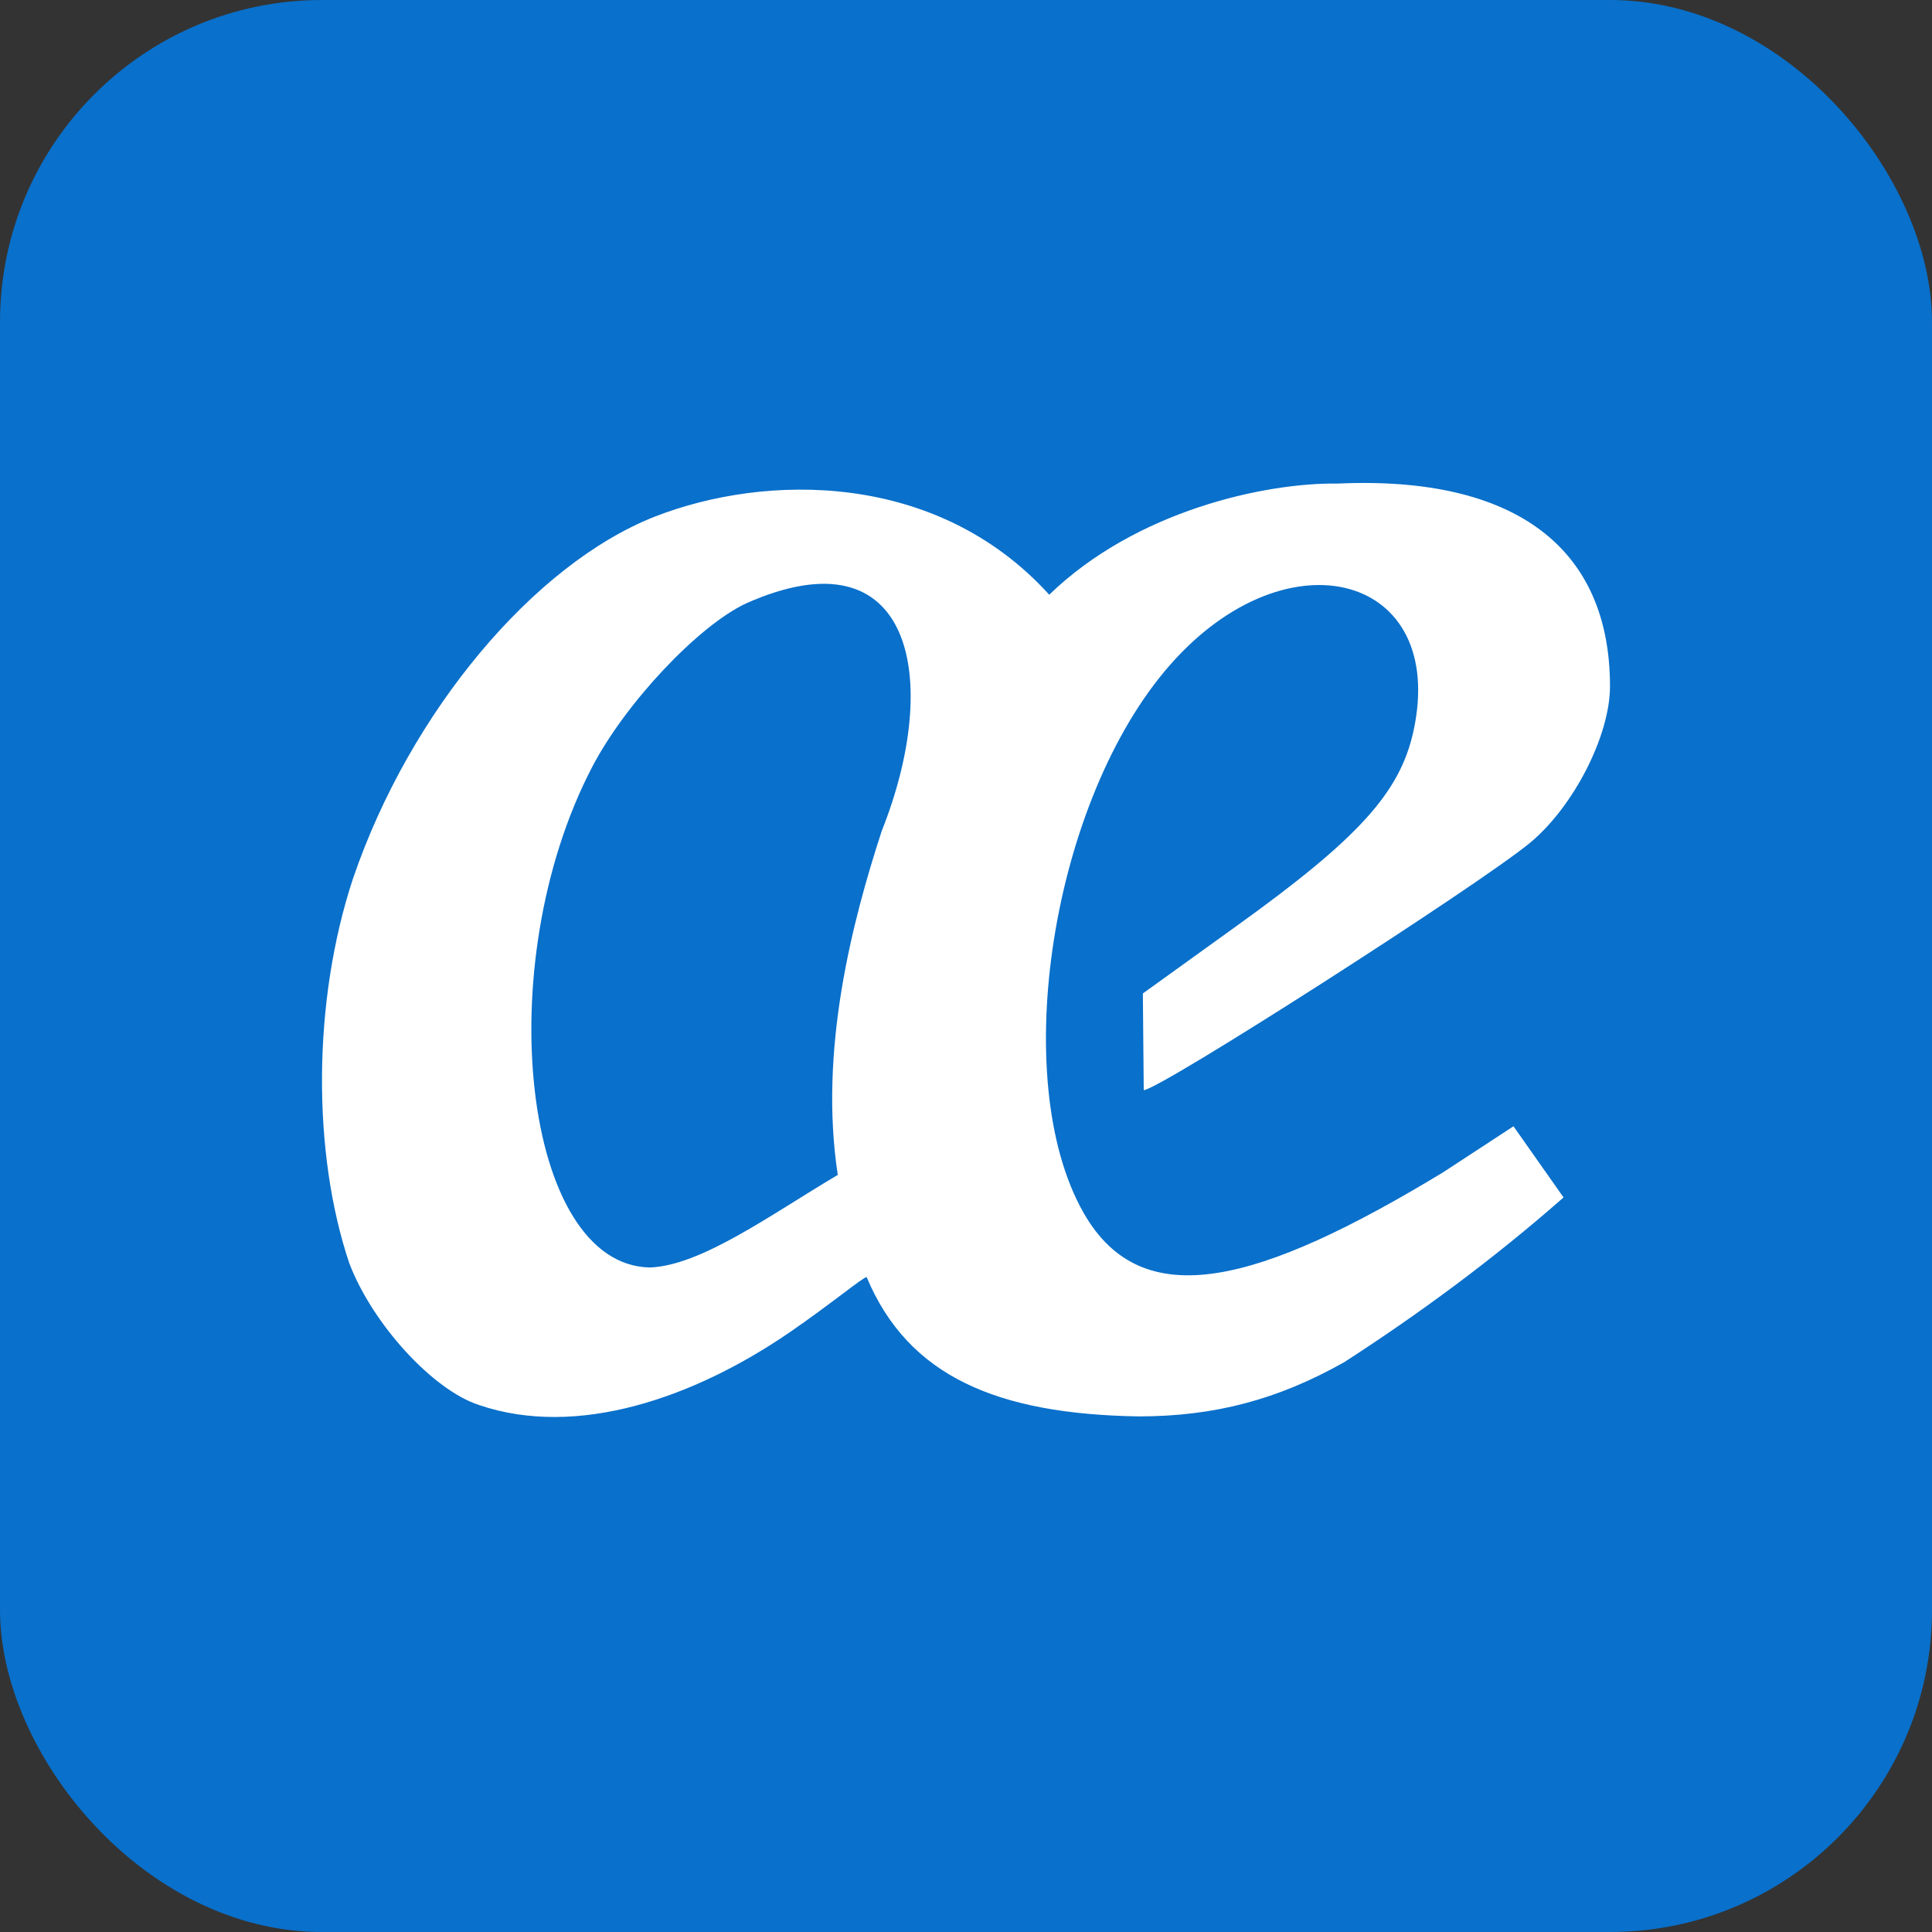<svg width="24" height="24" viewBox="0 0 24 24" fill="none" xmlns="http://www.w3.org/2000/svg">
<rect x="0" y="0" width="24" height="24" fill="#333333" stroke="none"/>
<rect width="24" height="24" rx="4" fill="#0970CB"/>
<g clip-path="url(#clip0_383_616)">
<rect width="16" height="16" transform="translate(4 4)" fill="#0970CB"/>
<path d="M10.407 14.595C10.17 13.041 10.588 11.443 10.953 10.323C11.704 8.439 11.342 6.571 9.265 7.497C8.674 7.775 7.771 8.731 7.355 9.53C6.071 11.995 6.502 15.721 8.075 15.745C8.715 15.72 9.574 15.089 10.407 14.595ZM5.949 17.453C5.377 17.267 4.629 16.45 4.34 15.695C3.879 14.327 3.88 12.443 4.384 10.917C5.093 8.837 6.637 7.006 8.136 6.417C9.513 5.88 11.64 5.849 13.034 7.388C14.117 6.338 15.725 5.994 16.619 6.007C18.84 5.907 20 6.82 20 8.526C20 9.138 19.547 10.023 19.005 10.471C18.367 10.998 14.399 13.542 14.208 13.542L14.197 12.341L15.368 11.498C16.878 10.412 17.39 9.847 17.558 9.085C17.985 7.137 16.004 6.592 14.539 8.255C13.066 9.926 12.515 13.413 13.463 15.07C14.191 16.344 15.637 15.949 17.922 14.566L18.801 13.991L19.423 14.875C18.539 15.652 17.625 16.323 16.699 16.921C15.874 17.387 15.086 17.595 14.144 17.595C12.391 17.567 11.283 17.1 10.766 15.865C10.726 15.861 10.316 16.203 9.8 16.557C8.62 17.364 7.169 17.87 5.949 17.453Z" fill="white"/>
</g>
<defs>
<clipPath id="clip0_383_616">
<rect width="16" height="16" fill="white" transform="translate(4 4)"/>
</clipPath>
</defs>
</svg>